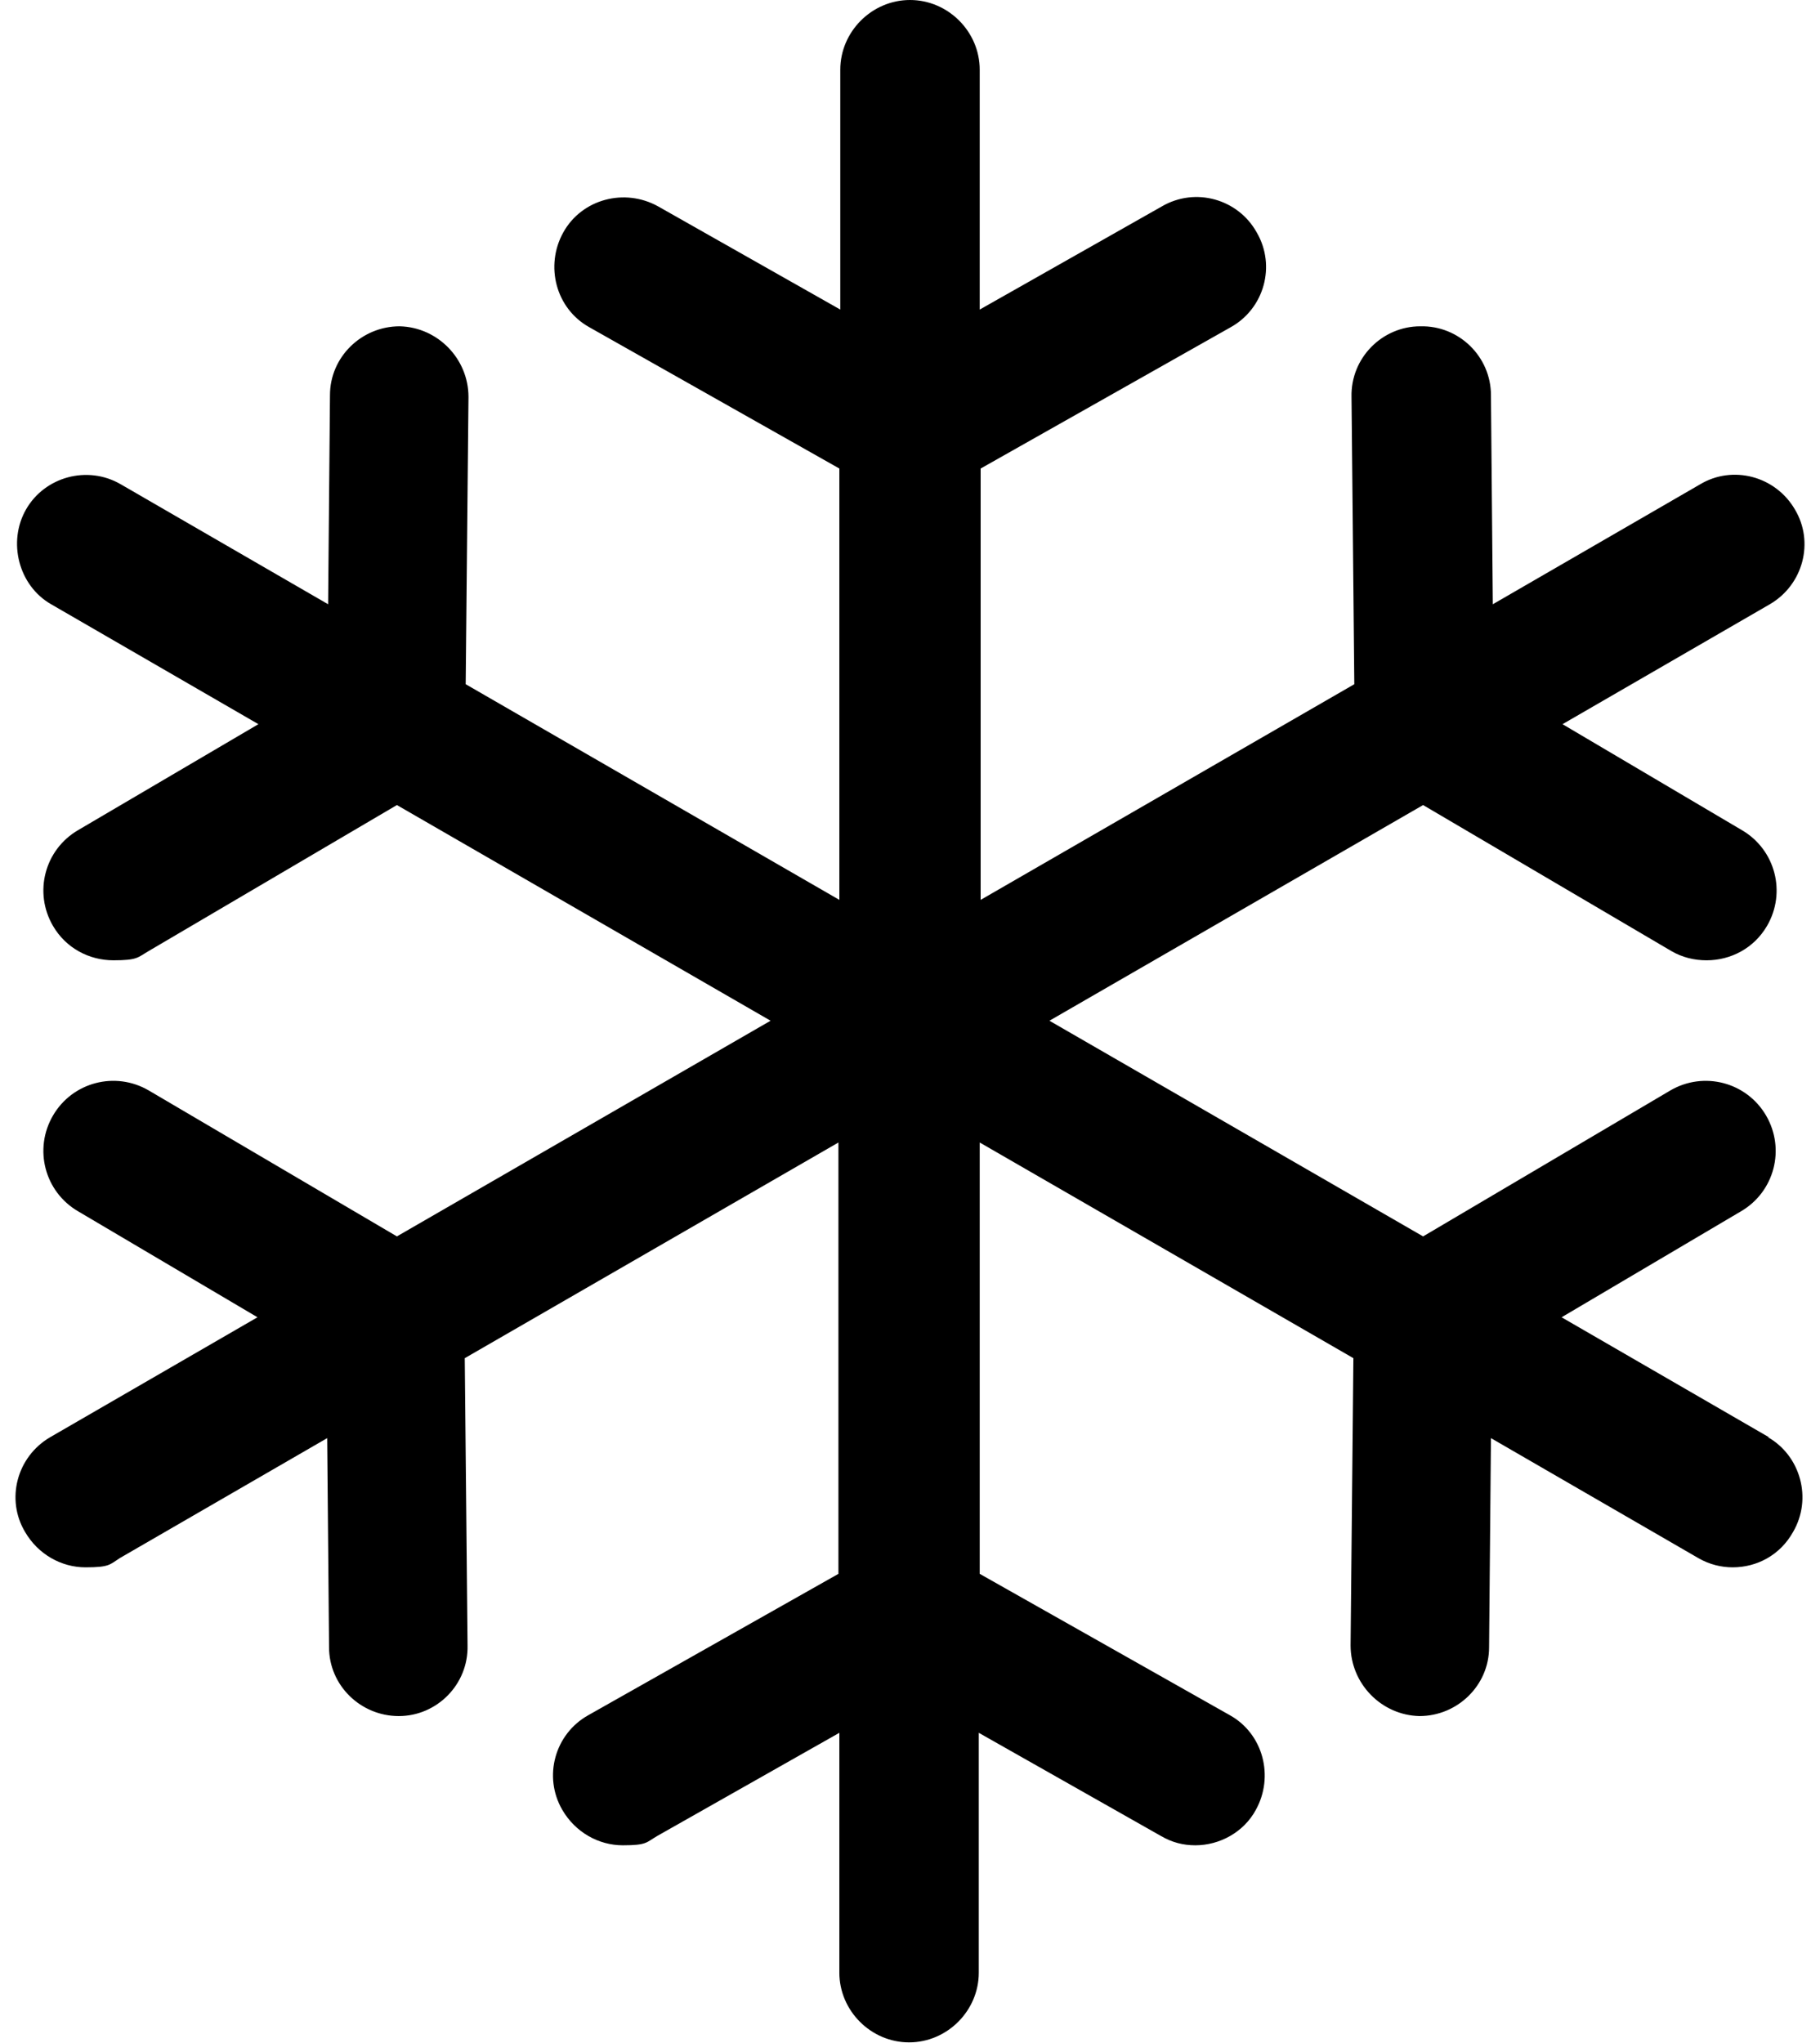 <?xml version="1.0" encoding="UTF-8"?>
<svg id="Capa_1" xmlns="http://www.w3.org/2000/svg" version="1.1" viewBox="0 0 195.8 219.8">
  <!-- Generator: Adobe Illustrator 29.6.0, SVG Export Plug-In . SVG Version: 2.1.1 Build 207)  -->
  <path d="M190.3,154.6l-22.3-12.9,19.3-11.4c3.6-2.1,4.8-6.7,2.7-10.3-2.1-3.6-6.7-4.8-10.3-2.7l-26.6,15.7-40.2-23.2,40.2-23.2,26.7,15.7c1.2.7,2.5,1,3.8,1,2.6,0,5.1-1.3,6.5-3.7,2.1-3.6.9-8.2-2.7-10.3l-19.3-11.4,22.3-12.9c3.6-2.1,4.8-6.7,2.7-10.2-2.1-3.6-6.7-4.8-10.2-2.7l-22.3,12.9-.2-22.5c0-4.1-3.4-7.5-7.6-7.4-4.1,0-7.5,3.4-7.4,7.6l.3,30.9-40.2,23.2v-46.4l26.9-15.2c3.6-2,4.9-6.6,2.8-10.2-2-3.6-6.6-4.9-10.2-2.8l-19.6,11.1V7.5c0-4.1-3.4-7.5-7.5-7.5s-7.5,3.4-7.5,7.5v25.8l-19.6-11.1c-3.6-2-8.2-.8-10.2,2.8-2,3.6-.8,8.2,2.8,10.2l26.9,15.2v46.4l-40.2-23.2.3-30.9c0-4.1-3.3-7.5-7.4-7.6h0c-4.1,0-7.5,3.3-7.5,7.4l-.2,22.5-22.3-12.9c-3.6-2.1-8.2-.8-10.2,2.7s-.8,8.2,2.7,10.2l22.3,12.9-19.4,11.4c-3.6,2.1-4.8,6.7-2.7,10.3,1.4,2.4,3.9,3.7,6.5,3.7s2.6-.3,3.8-1l26.7-15.7,40.2,23.2-40.2,23.2-26.7-15.7c-3.6-2.1-8.2-.9-10.3,2.7s-.9,8.2,2.7,10.3l19.3,11.4-22.3,12.9c-3.6,2.1-4.8,6.7-2.7,10.2,1.4,2.4,3.9,3.8,6.5,3.8s2.6-.3,3.7-1l22.3-12.9.2,22.5c0,4.1,3.4,7.4,7.5,7.4s0,0,0,0c4.1,0,7.5-3.4,7.4-7.6l-.3-30.9,40.2-23.2v46.4l-26.9,15.2c-3.6,2-4.9,6.6-2.8,10.2,1.4,2.4,3.9,3.8,6.5,3.8s2.5-.3,3.7-1l19.6-11.1v25.8c0,4.1,3.4,7.5,7.5,7.5s7.5-3.4,7.5-7.5v-25.8l19.6,11.1c1.2.7,2.4,1,3.7,1,2.6,0,5.2-1.4,6.5-3.8,2-3.6.8-8.2-2.8-10.2l-26.9-15.2v-46.4l40.2,23.2-.3,30.9c0,4.1,3.3,7.5,7.4,7.6,0,0,0,0,0,0,4.1,0,7.5-3.3,7.5-7.4l.2-22.5,22.3,12.9c1.2.7,2.5,1,3.7,1,2.6,0,5.1-1.3,6.5-3.8,2.1-3.6.8-8.2-2.7-10.2Z"/>
</svg>